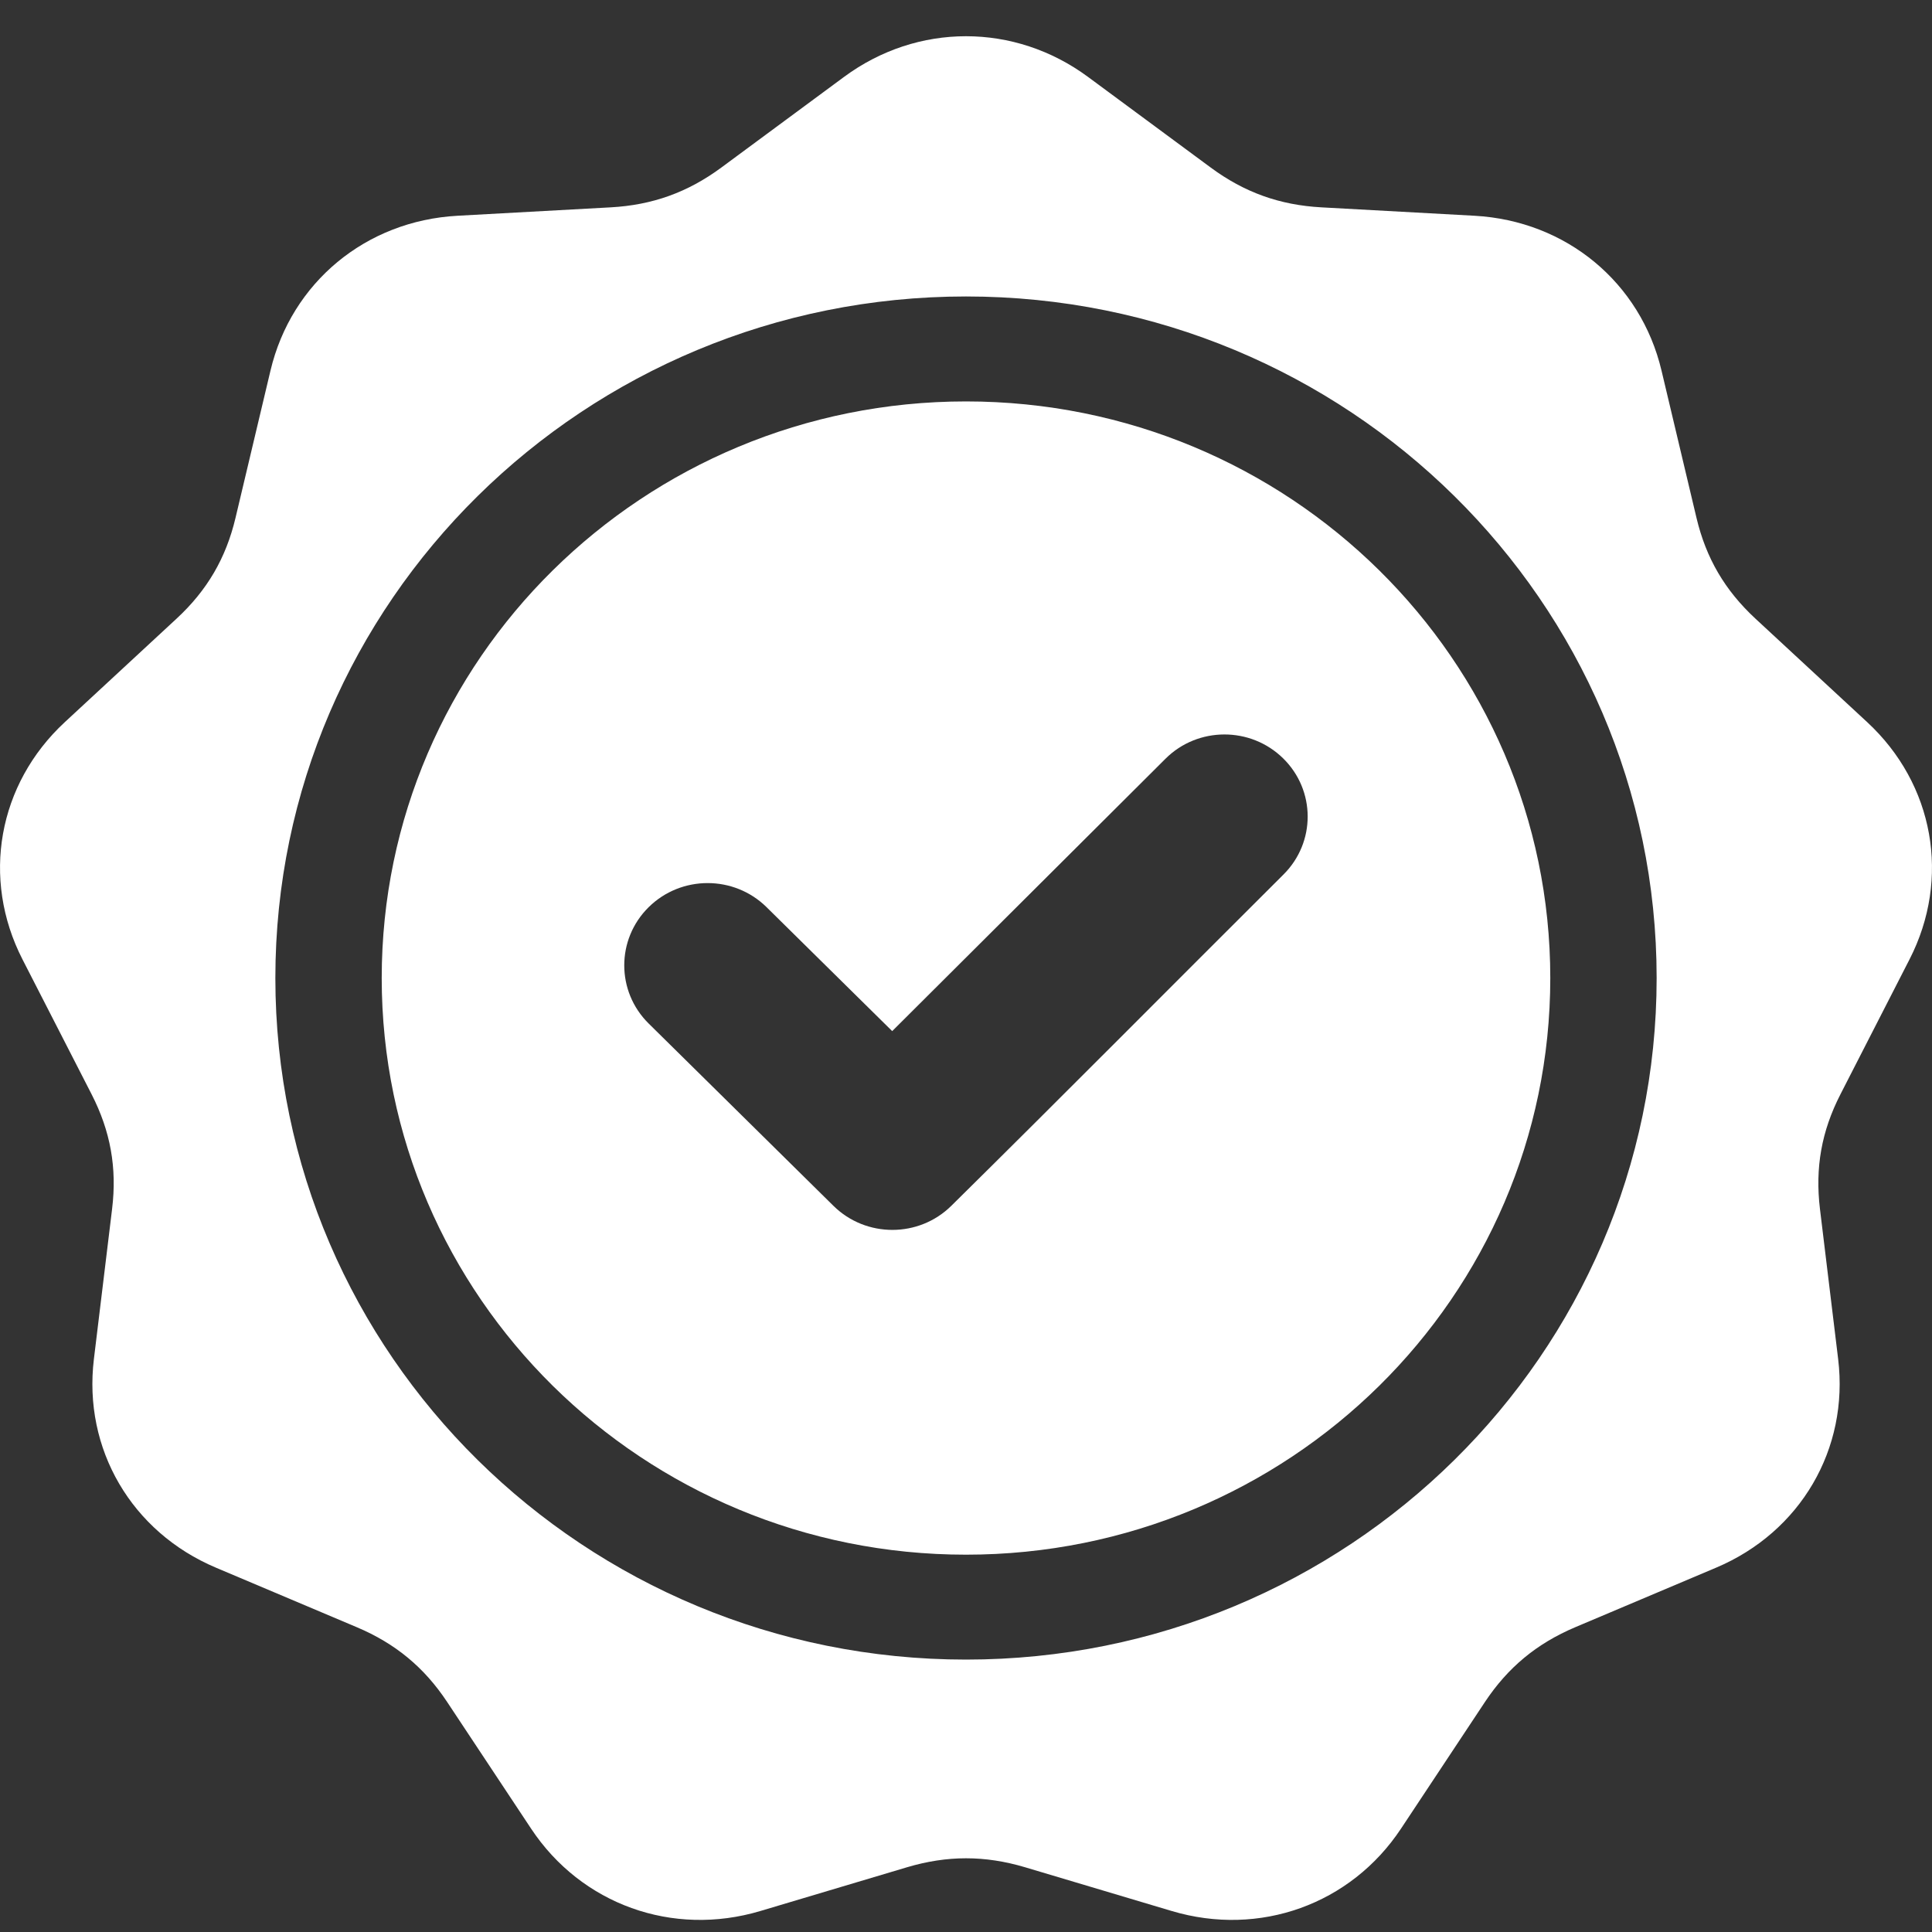 <?xml version="1.0" encoding="UTF-8"?>
<svg xmlns="http://www.w3.org/2000/svg" width="40" height="40" viewBox="0 0 40 40" fill="none">
  <rect x="0" y="0" width="40" height="40" fill="#333333" stroke="none"/>
  <path fill-rule="evenodd" clip-rule="evenodd" d="M22.527 1.593L25.068 3.47C25.763 3.983 26.494 4.246 27.36 4.293L30.529 4.467C32.426 4.572 33.967 5.847 34.4 7.673L35.124 10.722C35.322 11.556 35.711 12.221 36.344 12.808L38.658 14.951C40.043 16.234 40.392 18.189 39.535 19.862L38.104 22.657C37.712 23.422 37.578 24.177 37.68 25.028L38.057 28.138C38.282 30 37.277 31.719 35.53 32.457L32.613 33.69C31.816 34.028 31.22 34.521 30.744 35.238L29.007 37.859C27.967 39.429 26.077 40.108 24.258 39.565L21.221 38.659C20.39 38.412 19.612 38.412 18.781 38.659L15.744 39.565C13.925 40.108 12.035 39.429 10.995 37.859L9.258 35.238C8.783 34.521 8.187 34.028 7.388 33.69L4.471 32.457C2.724 31.719 1.718 30 1.944 28.138L2.321 25.028C2.424 24.177 2.288 23.422 1.897 22.657L0.465 19.862C-0.392 18.189 -0.043 16.234 1.342 14.951L3.656 12.808C4.289 12.222 4.678 11.556 4.876 10.722L5.6 7.673C6.033 5.847 7.575 4.571 9.472 4.467L12.641 4.293C13.507 4.246 14.239 3.982 14.933 3.47L17.474 1.593C18.994 0.469 21.006 0.469 22.527 1.593ZM18.472 21.348L15.871 18.782C15.197 18.117 14.104 18.117 13.43 18.782C12.756 19.447 12.756 20.526 13.43 21.191L17.255 24.965C17.929 25.63 19.022 25.63 19.696 24.965C22 22.691 24.28 20.39 26.574 18.105C27.243 17.439 27.241 16.363 26.566 15.701C25.892 15.039 24.799 15.041 24.13 15.709L18.472 21.348ZM20 6.138C16.052 6.138 12.476 7.718 9.889 10.271C7.301 12.825 5.701 16.352 5.701 20.249C5.701 24.145 7.302 27.674 9.889 30.227C12.476 32.78 16.052 34.36 20 34.36C23.948 34.36 27.524 32.78 30.111 30.227C32.698 27.674 34.299 24.145 34.299 20.249C34.299 16.352 32.698 12.824 30.111 10.271C27.524 7.718 23.948 6.138 20 6.138ZM28.555 11.808C26.365 9.647 23.341 8.311 20 8.311C16.659 8.311 13.635 9.648 11.445 11.808C9.256 13.967 7.903 16.953 7.903 20.25C7.903 23.547 9.257 26.531 11.445 28.692C13.635 30.852 16.659 32.188 20 32.188C23.341 32.188 26.365 30.852 28.555 28.692C30.744 26.531 32.097 23.547 32.097 20.25C32.097 16.953 30.743 13.968 28.555 11.808Z" fill="white"></path>
</svg>
